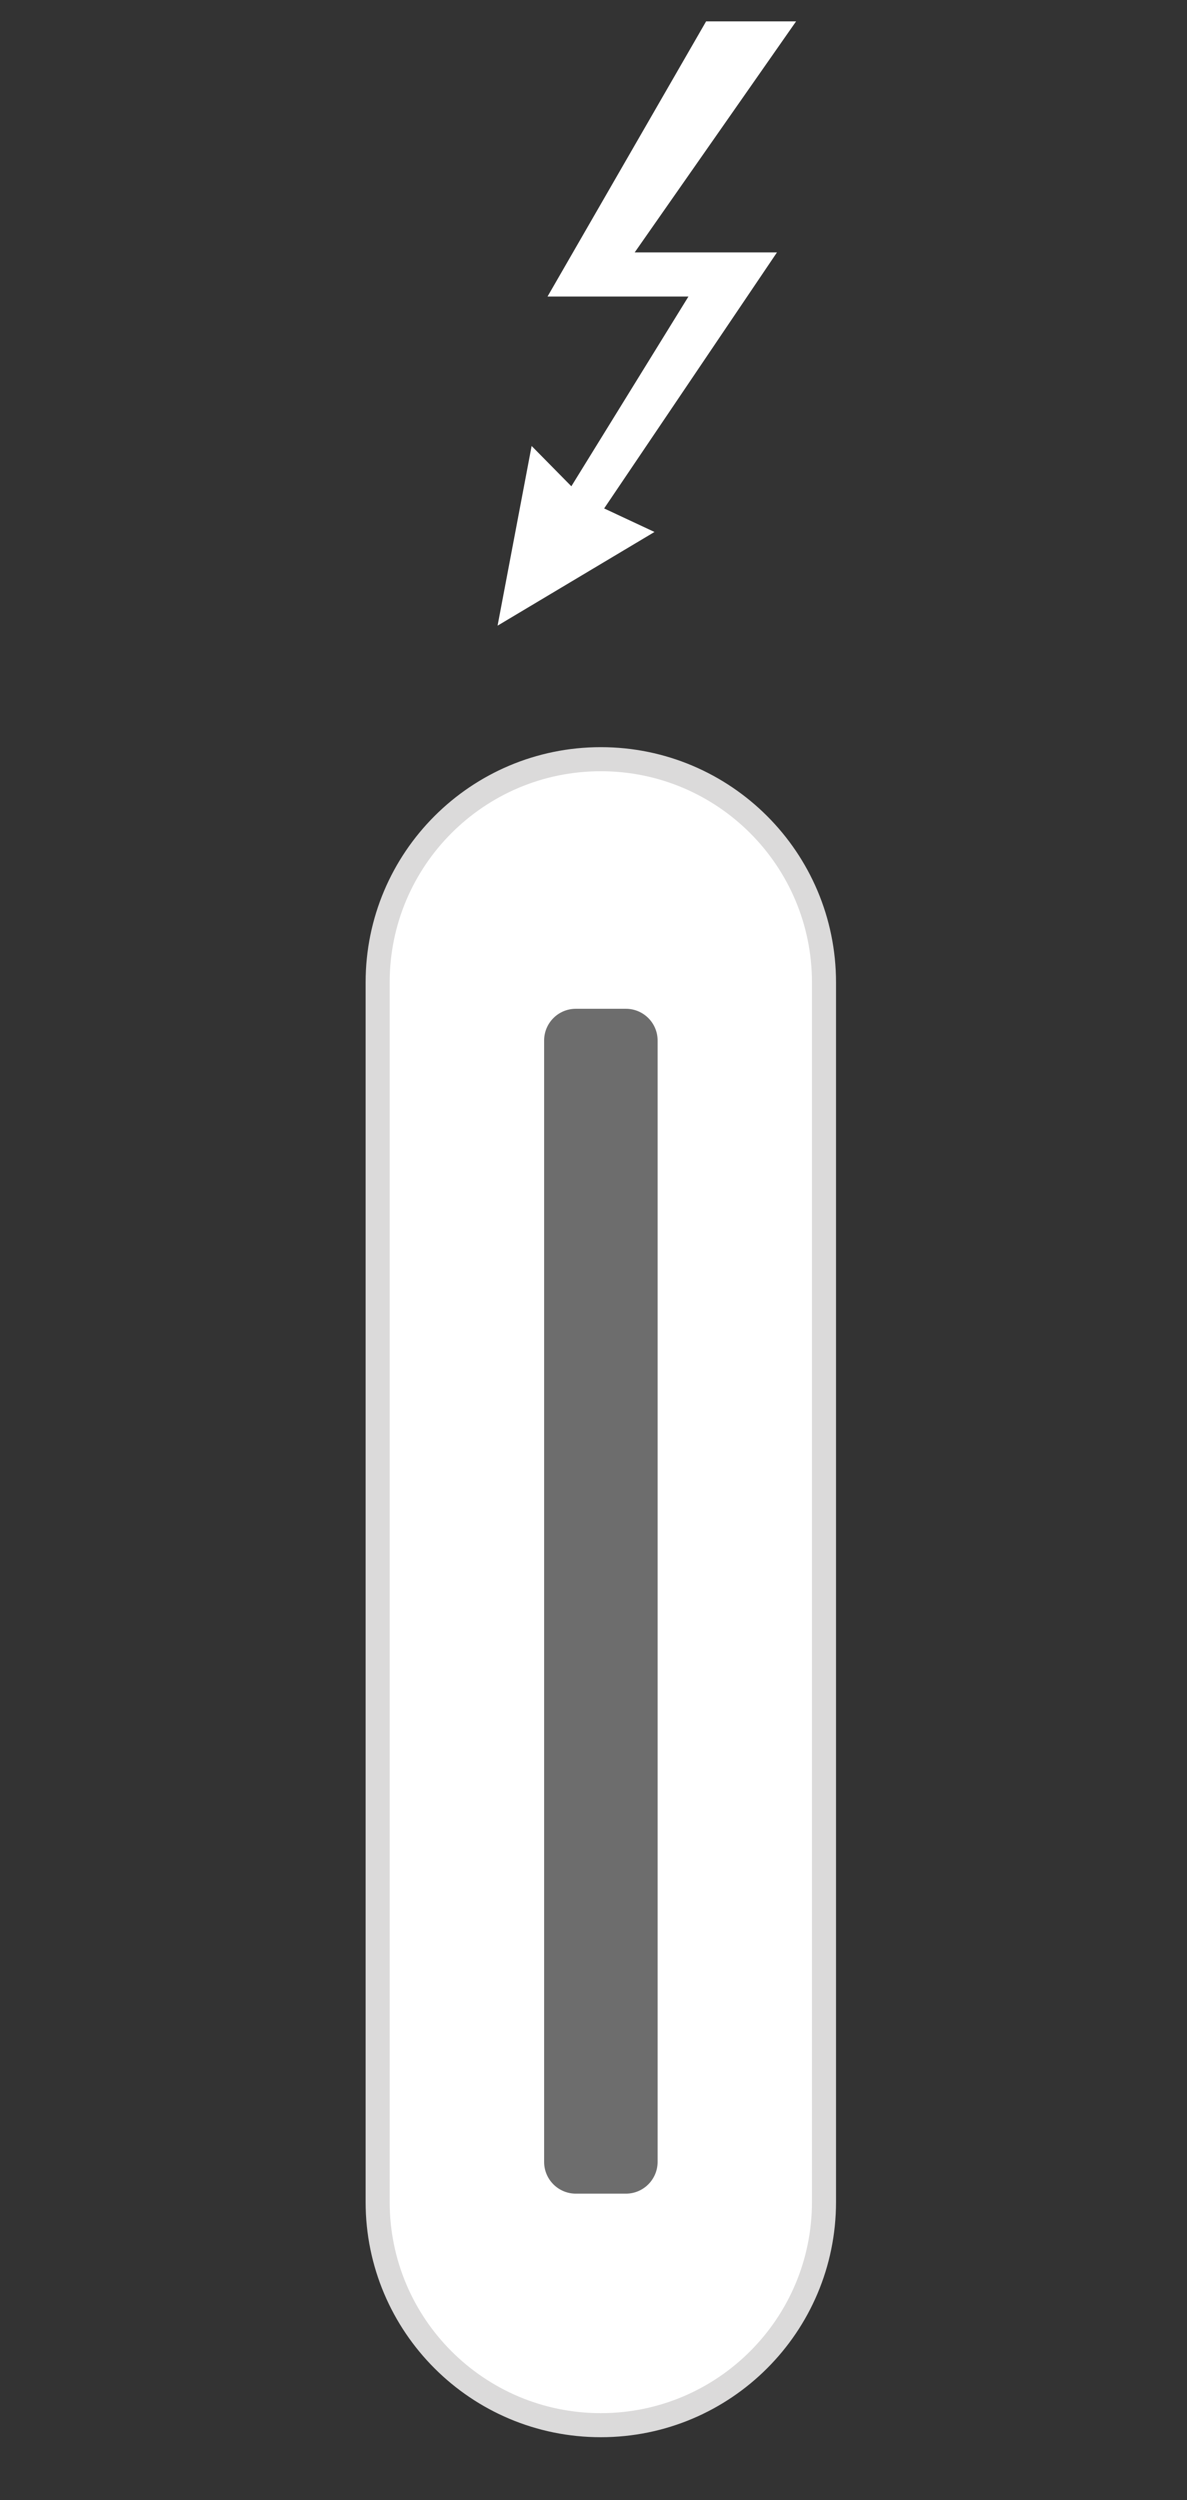 <?xml version="1.0" encoding="utf-8"?>
<!-- Generator: Adobe Illustrator 28.1.0, SVG Export Plug-In . SVG Version: 6.00 Build 0)  -->
<svg version="1.1" id="_x31__TB_Port" xmlns="http://www.w3.org/2000/svg" xmlns:xlink="http://www.w3.org/1999/xlink" x="0px"
	 y="0px" viewBox="0 0 121.64 256.13" style="enable-background:new 0 0 121.64 256.13;" xml:space="preserve">
<rect x="0" y="0" width="121.64" height="256.13" fill="#333333" stroke="none"/>
<style type="text/css">
	.st0{fill:#FFFFFF;stroke:#DBDADA;stroke-width:2.466;stroke-miterlimit:10;}
	.st1{fill:#6D6D6D;}
	.st2{fill:#FFFFFF;}
</style>
<path class="st0" d="M61.57,248.46L61.57,248.46c-12.63,0-22.87-10.24-22.87-22.87V100.65c0-12.63,10.24-22.87,22.87-22.87l0,0
	c12.63,0,22.87,10.24,22.87,22.87v124.94C84.44,238.22,74.2,248.46,61.57,248.46z"/>
<path class="st1" d="M64.14,224.74h-5.13c-1.79,0-3.25-1.45-3.25-3.25V106.6c0-1.79,1.45-3.25,3.25-3.25h5.13
	c1.79,0,3.25,1.45,3.25,3.25v114.9C67.38,223.29,65.93,224.74,64.14,224.74z"/>
<polygon class="st2" points="54.48,45.69 50.99,64.1 67.07,54.5 61.91,52.09 79.62,25.86 65.04,25.86 81.58,2.19 72.36,2.19 
	56.11,30.38 70.55,30.38 58.55,49.82 "/>
</svg>
